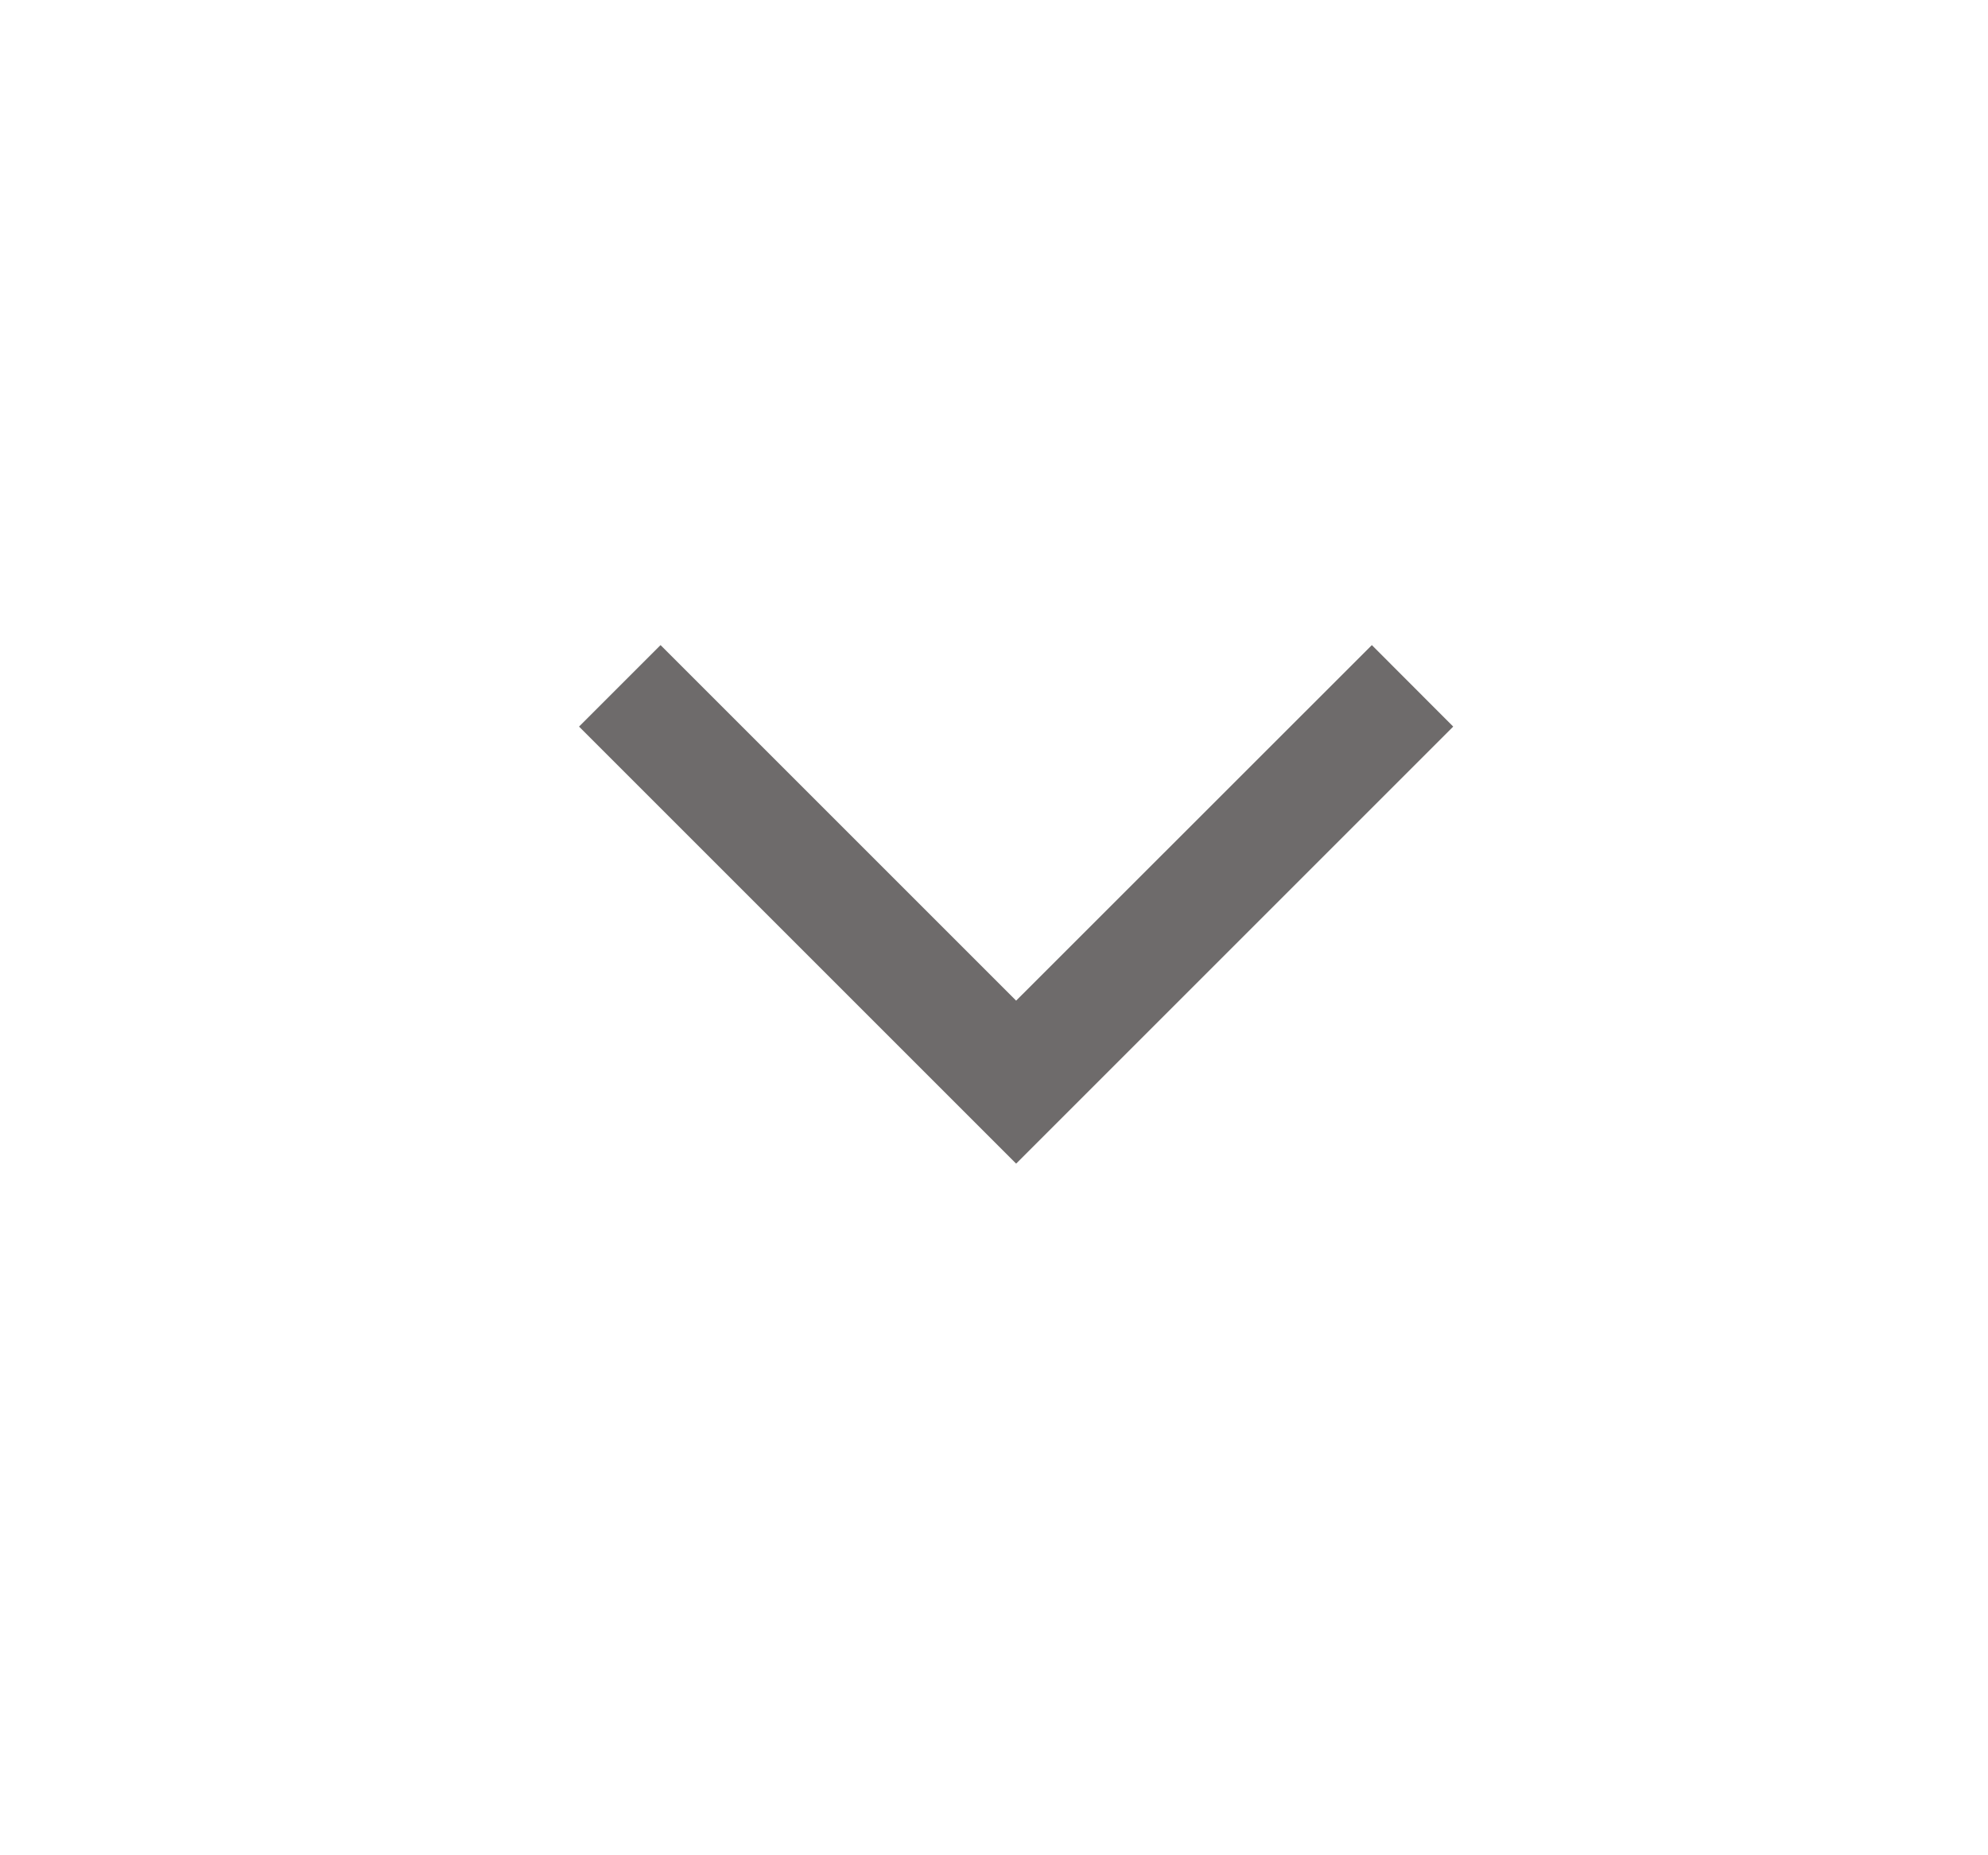 <svg width="15" height="14" viewBox="0 0 15 14" fill="none" xmlns="http://www.w3.org/2000/svg">
<mask id="mask0_1919_2009" style="mask-type:alpha" maskUnits="userSpaceOnUse" x="0" y="0" width="15" height="14">
<rect x="0.668" width="14" height="14" fill="#D9D9D9"/>
</mask>
<g mask="url(#mask0_1919_2009)">
<path d="M7.667 8.781L4.369 5.483L4.984 4.868L7.667 7.551L10.351 4.868L10.965 5.483L7.667 8.781Z" fill="#6E6B6B"/>
</g>
</svg>
